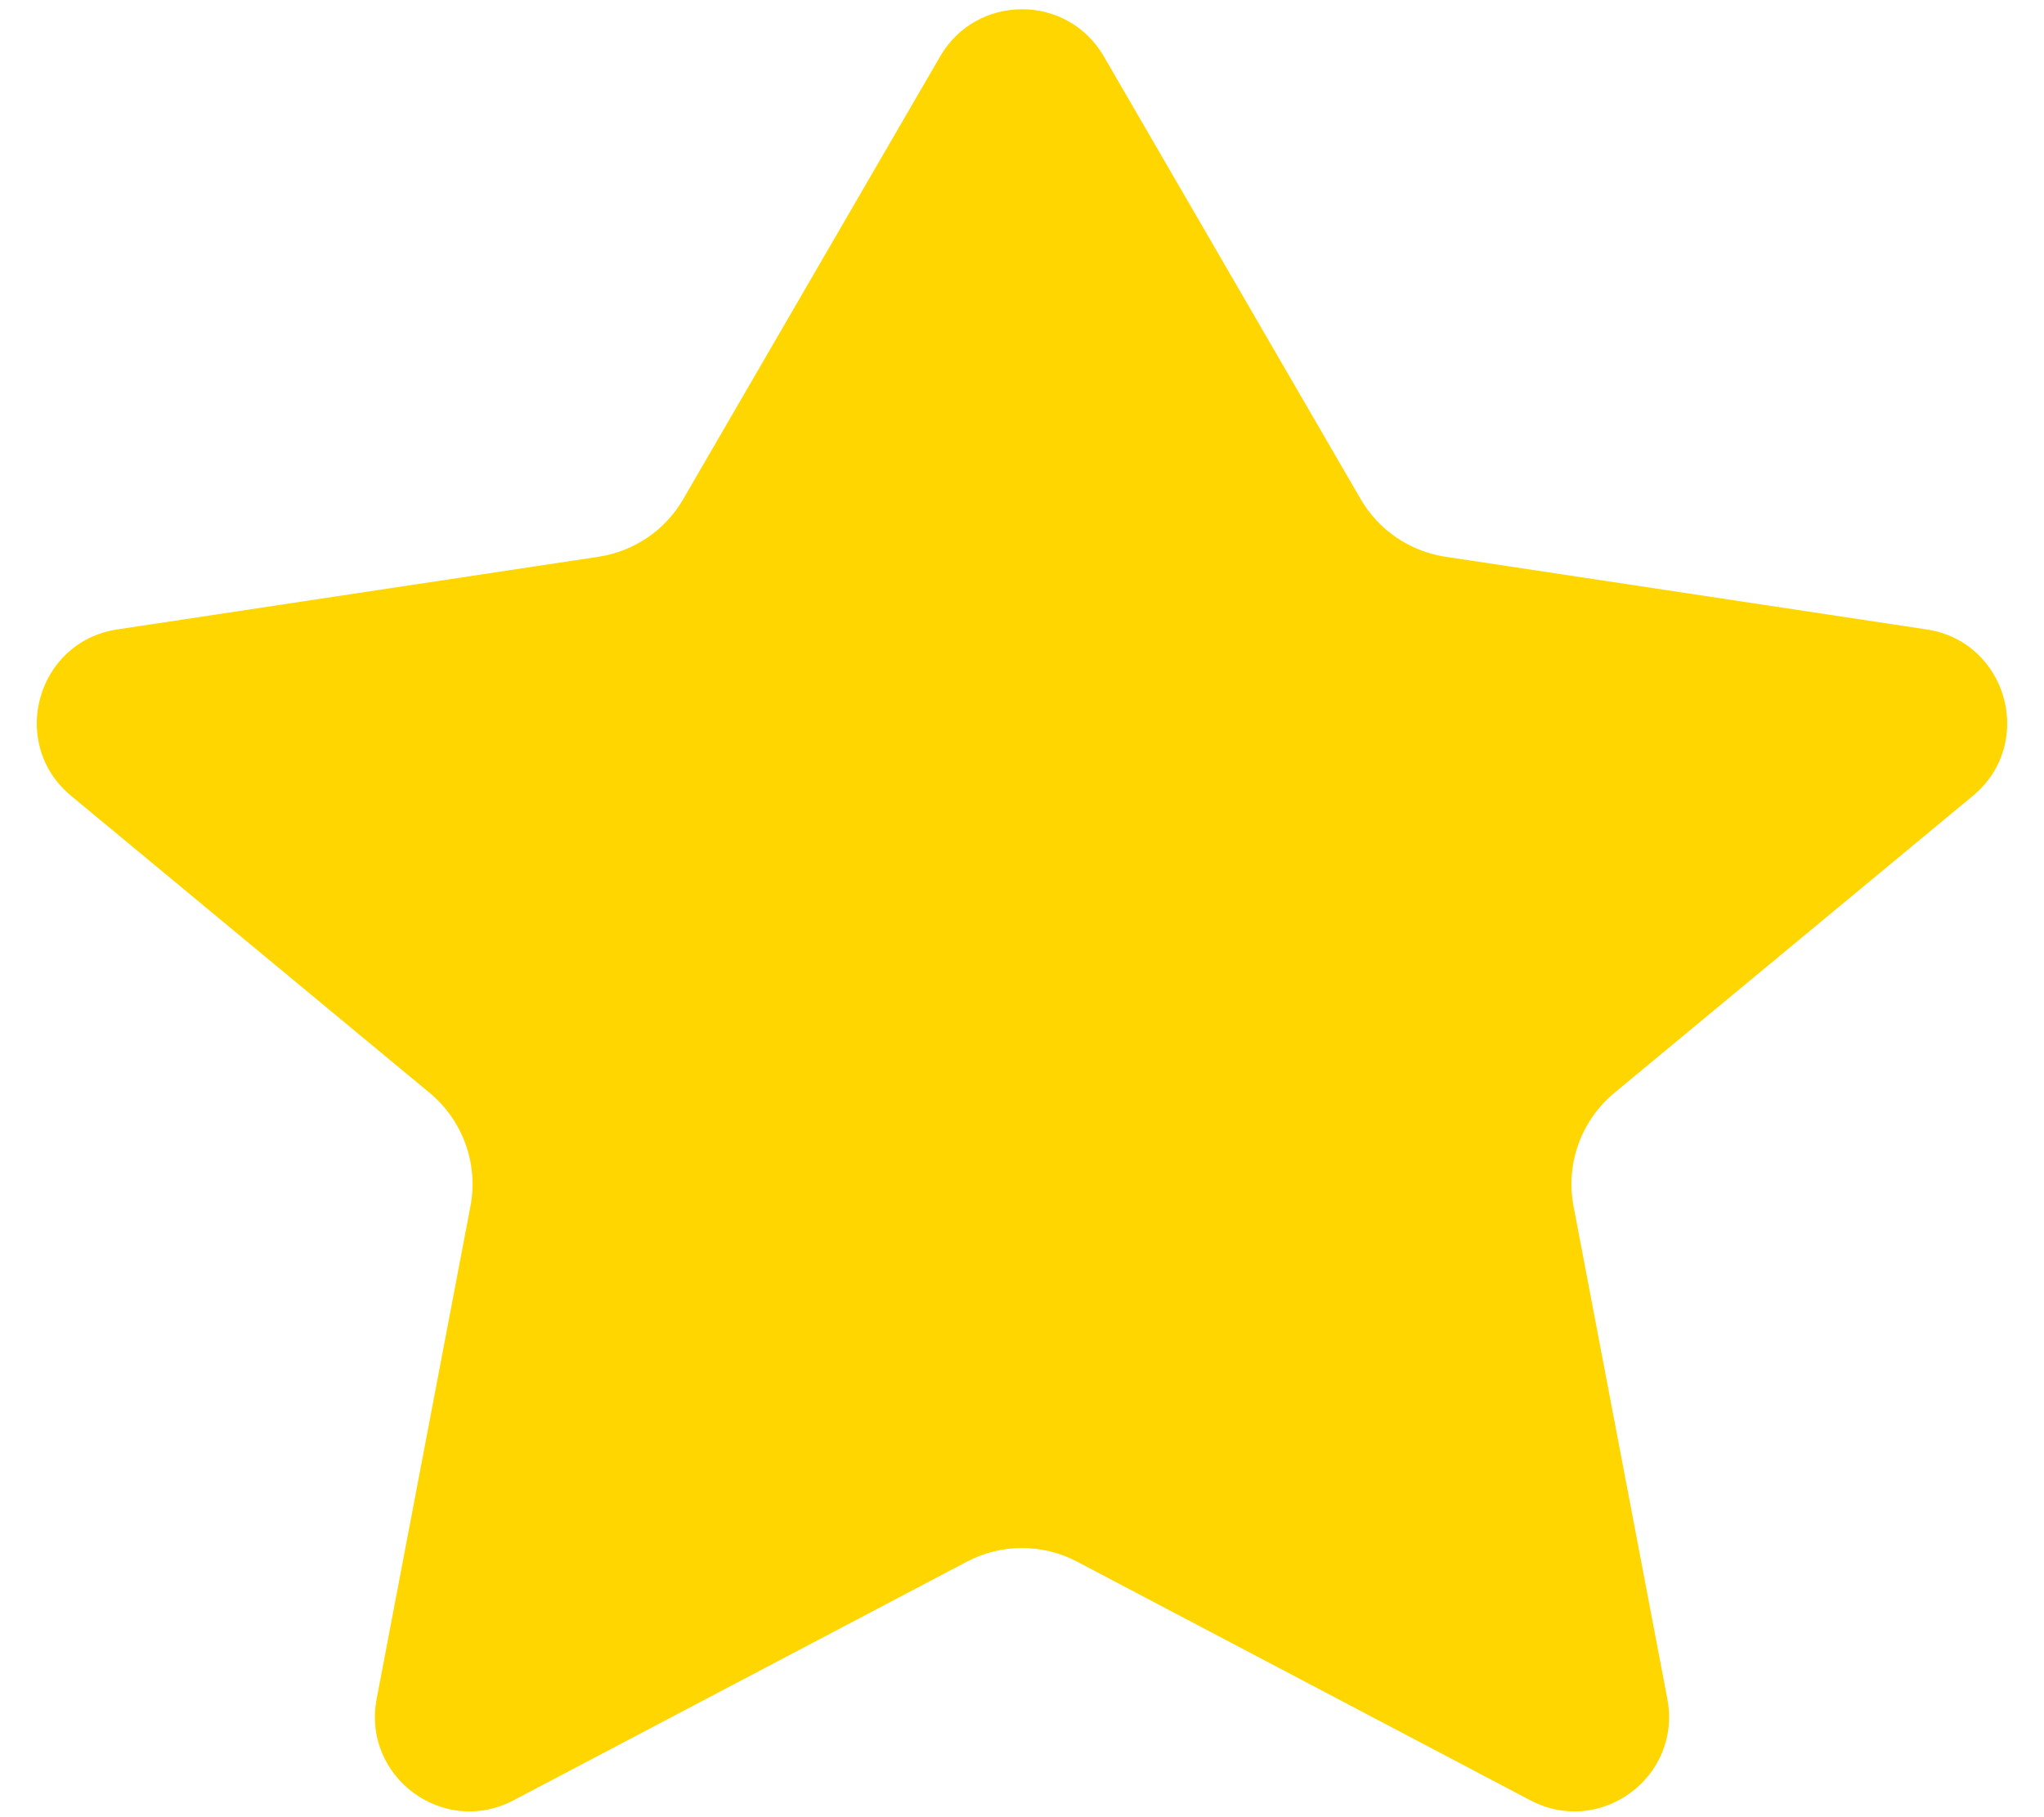 <svg width="18" height="16" viewBox="0 0 18 16" fill="none" xmlns="http://www.w3.org/2000/svg">
<path d="M9.721 0.497C9.4 -0.057 8.6 -0.057 8.279 0.497L6.017 4.394C5.859 4.668 5.585 4.854 5.272 4.902L1.033 5.542C0.322 5.649 0.072 6.548 0.626 7.007L3.784 9.623C4.076 9.866 4.214 10.248 4.143 10.62L3.317 14.958C3.186 15.644 3.906 16.177 4.523 15.851L8.515 13.75C8.818 13.59 9.181 13.59 9.485 13.75L13.476 15.851C14.094 16.177 14.814 15.644 14.683 14.958L13.857 10.62C13.786 10.248 13.924 9.866 14.216 9.623L17.374 7.007C17.928 6.548 17.678 5.649 16.966 5.542L12.728 4.902C12.415 4.854 12.141 4.668 11.982 4.394L9.721 0.497Z" fill="#FFD600"/>
</svg>
